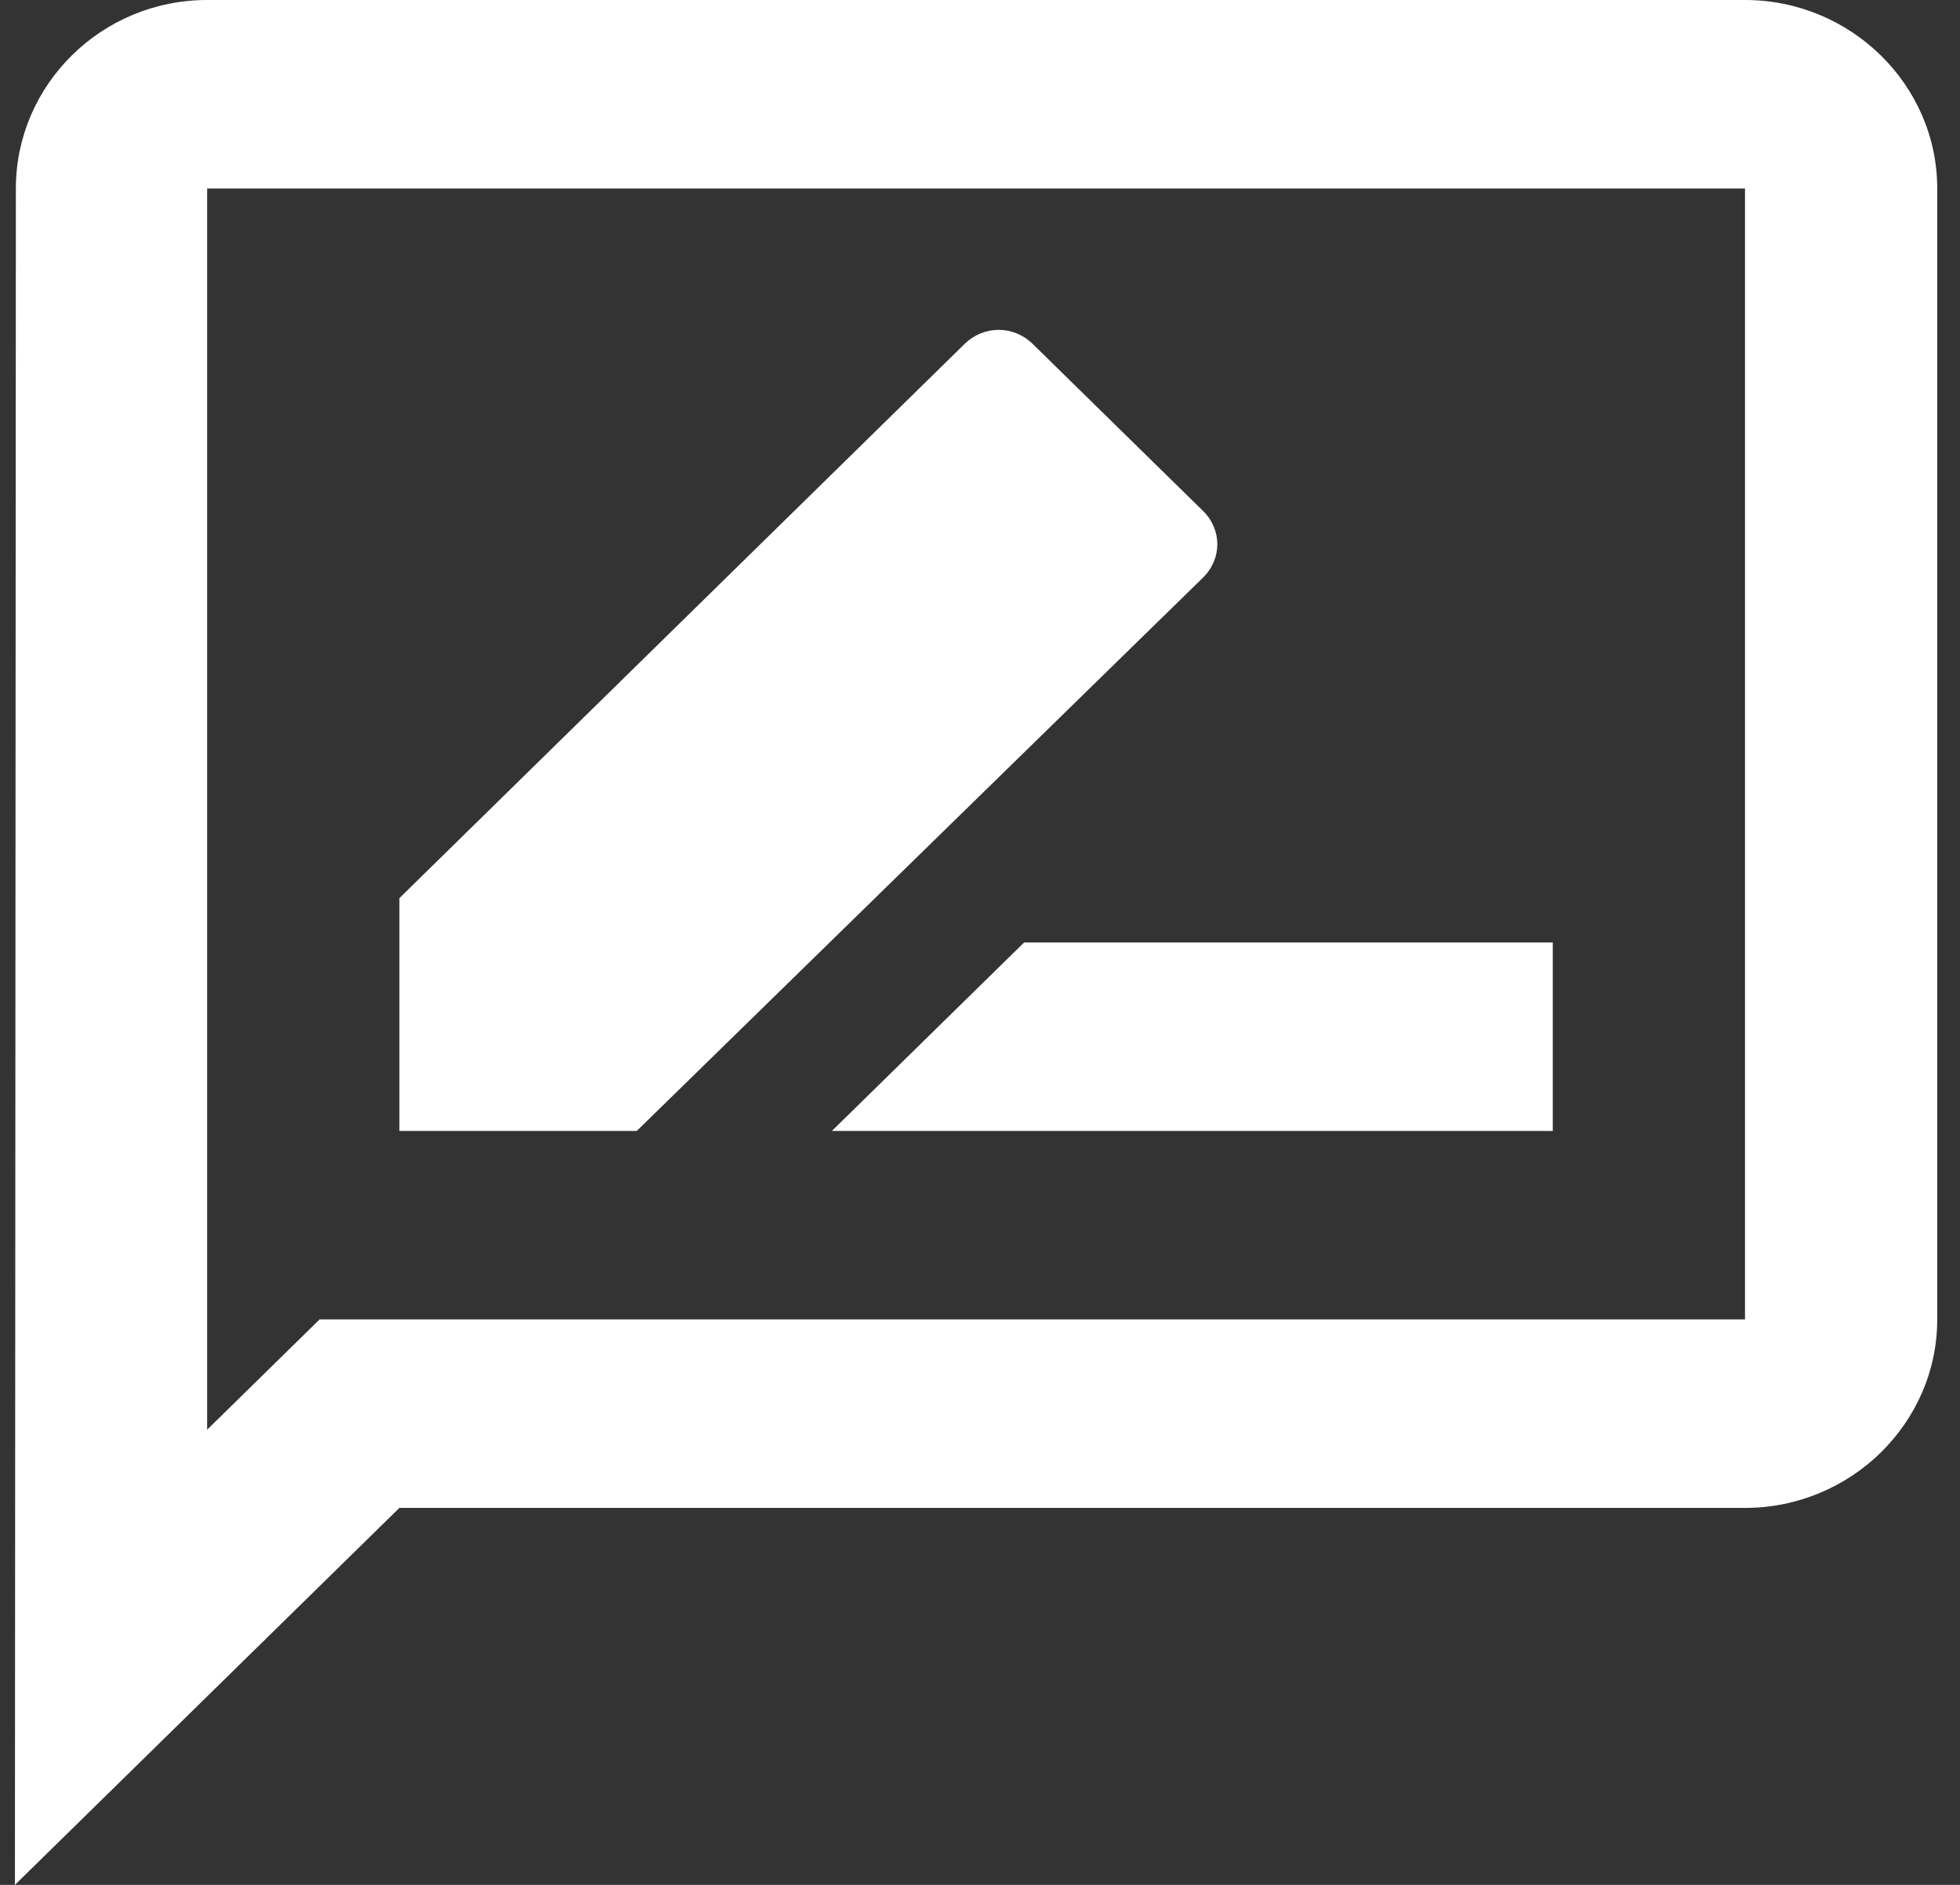 <svg width="52" height="50" viewBox="0 0 52 50" fill="none" xmlns="http://www.w3.org/2000/svg">
<rect x="0" y="0" width="52" height="50" fill="#333333" stroke="none"/>
<path d="M46.296 0H5.496C2.691 0 0.421 2.25 0.421 5L0.396 50L10.596 40H46.296C49.101 40 51.396 37.75 51.396 35V5C51.396 2.25 49.101 0 46.296 0ZM46.296 35H8.479L6.975 36.475L5.496 37.925V5H46.296V35ZM22.071 30H41.196V25H27.171L22.071 30ZM31.914 15.325C32.424 14.825 32.424 14.05 31.914 13.55L27.4 9.125C26.89 8.625 26.1 8.625 25.59 9.125L10.596 23.825V30H16.894L31.914 15.325Z" fill="white"/>
</svg>
